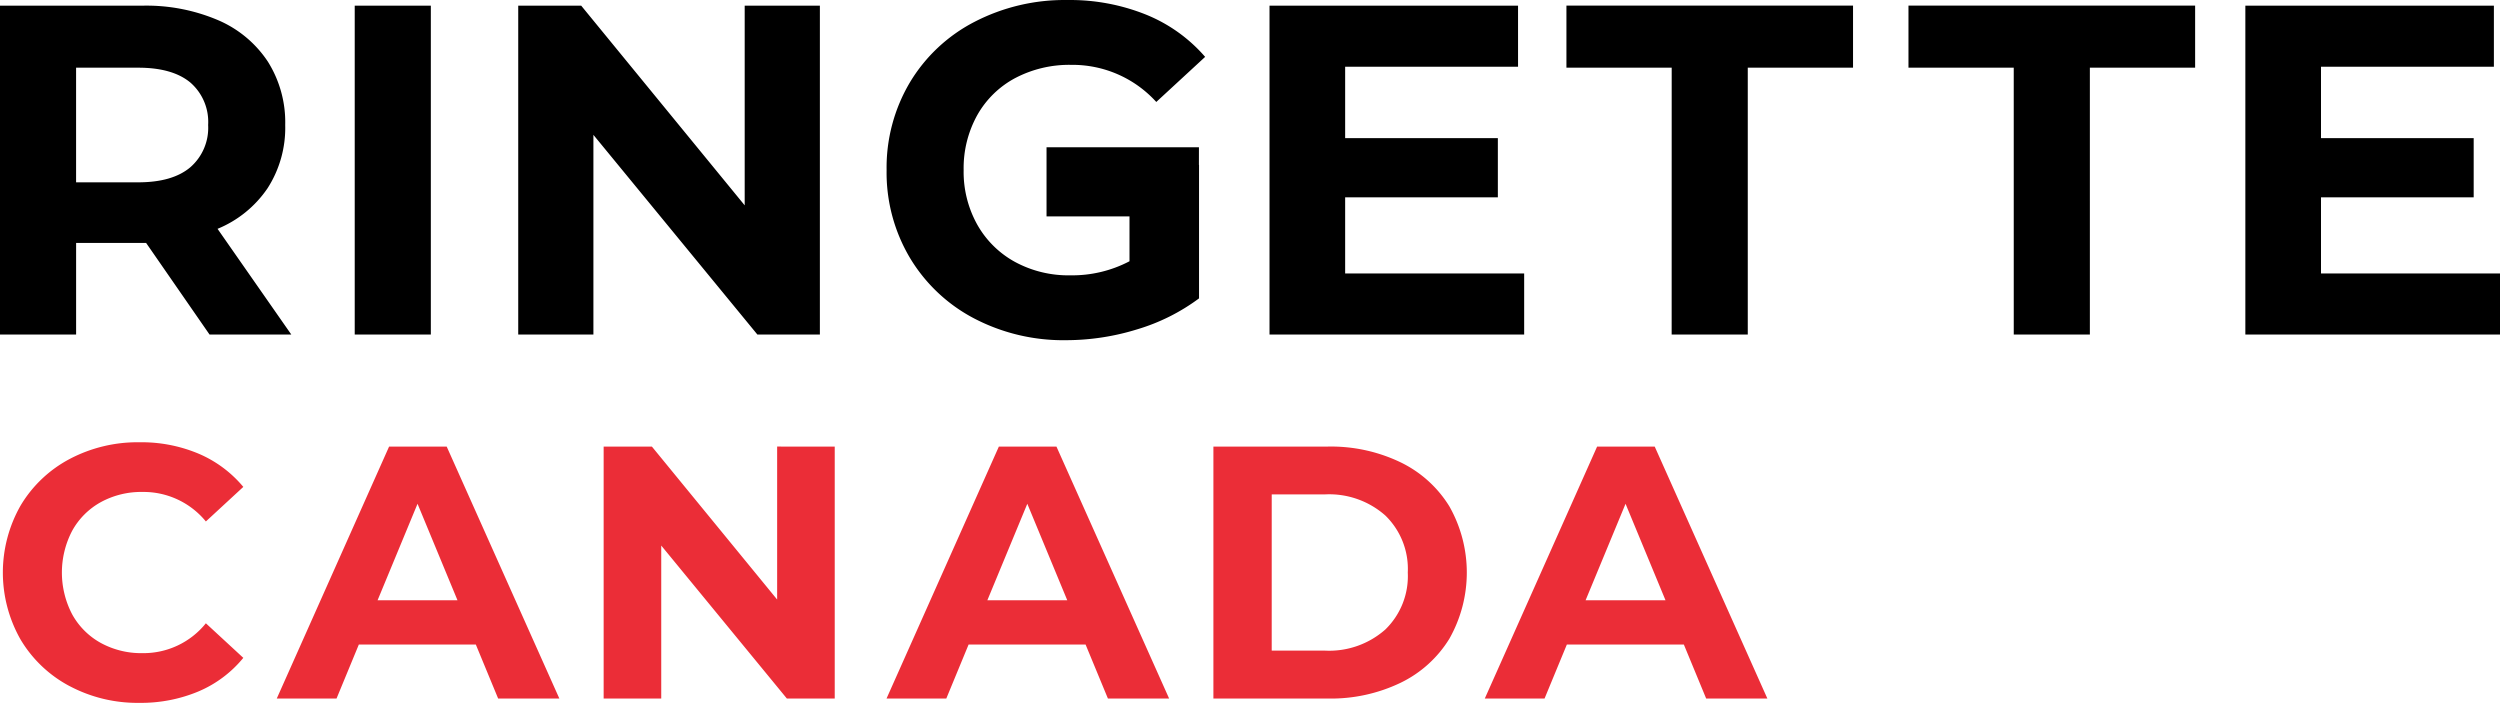 <svg id="Group_33" data-name="Group 33" xmlns="http://www.w3.org/2000/svg" width="318.243" height="89.473" viewBox="0 0 318.243 89.473"><defs><style>.cls-1{fill:#eb2d37;}</style></defs><g id="Group_34" data-name="Group 34"><path id="Path_486" data-name="Path 486" class="cls-1" d="M8.865,87.343a15.915,15.915,0,0,1-6.233-5.91,17.239,17.239,0,0,1,0-17.094,15.931,15.931,0,0,1,6.233-5.91A18.511,18.511,0,0,1,17.777,56.3a18.676,18.676,0,0,1,7.537,1.466,15.106,15.106,0,0,1,5.659,4.215l-4.766,4.4a10.249,10.249,0,0,0-8.063-3.756,10.73,10.73,0,0,0-5.316,1.3A9.284,9.284,0,0,0,9.186,67.57a11.462,11.462,0,0,0,0,10.631,9.269,9.269,0,0,0,3.642,3.642,10.72,10.72,0,0,0,5.316,1.3,10.194,10.194,0,0,0,8.063-3.8l4.766,4.4a14.862,14.862,0,0,1-5.68,4.262,18.898,18.898,0,0,1-7.561,1.466,18.421,18.421,0,0,1-8.867-2.131m39.2-10.928,5.086-12.282,5.086,12.282Zm15.348,12.51h7.791L56.862,56.847h-7.331l-14.3,32.075h7.608l2.839-6.874h14.894Zm35.515-32.075V76.32l-15.945-19.473h-6.14V88.922h7.331V69.447l15.993,19.475h6.092V56.847Zm26.76,19.565,5.086-12.282,5.086,12.282Zm15.348,12.51h7.791L134.483,56.849h-7.331l-14.3,32.075H120.46l2.839-6.874h14.894Zm20.85-6.1V62.935h6.781a10.786,10.786,0,0,1,7.674,2.68,9.475,9.475,0,0,1,2.866,7.265,9.469,9.469,0,0,1-2.866,7.262,10.775,10.775,0,0,1-7.674,2.68Zm-7.423,6.1h14.569a20.479,20.479,0,0,0,9.235-1.994,14.891,14.891,0,0,0,6.23-5.614,17.099,17.099,0,0,0,0-16.862,14.909,14.909,0,0,0-6.23-5.612,20.464,20.464,0,0,0-9.235-1.993h-14.569Zm47.38-12.51,5.086-12.282,5.086,12.282Zm15.349,12.51h7.79L210.64,56.847h-7.331l-14.3,32.075h7.608l2.839-6.874H214.35Z"/><path id="Path_487" data-name="Path 487" d="M24.223,10.499Q21.95,8.617,17.586,8.617h-7.9V23.21h7.9q4.365,0,6.637-1.913a6.653,6.653,0,0,0,2.273-5.385,6.635,6.635,0,0,0-2.273-5.413m2.453,32.089-8.075-11.662H9.689v11.662H0V.722H18.124A23.256,23.256,0,0,1,27.782,2.576a14.361,14.361,0,0,1,6.311,5.262,14.5,14.5,0,0,1,2.214,8.074,14.2,14.2,0,0,1-2.245,8.046,14.213,14.213,0,0,1-6.369,5.172l9.391,13.459ZM45.155.72h9.689v41.866H45.155Zm59.213,0V42.585H96.412L75.539,17.167v25.418h-9.57V.72h8.015l20.813,25.419V.72Zm89.654,34.092v7.776H161.606V.72h31.637V8.496H171.234v9.09h19.438v7.537H171.234v9.689Zm18.78-26.2h-13.4v-7.9h36.484v7.9h-13.4V42.584h-9.689Zm43.541,0h-13.4v-7.9H279.434v7.9h-13.4V42.584h-9.689Zm61.9,26.2v7.776h-32.416V.72h31.639V8.496h-22.009v9.09h19.436v7.537h-19.436v9.689ZM152.618,20.995h.016v16.987a25.271,25.271,0,0,1-7.894,3.947,30.666,30.666,0,0,1-9.031,1.376,24.505,24.505,0,0,1-11.723-2.78,20.7,20.7,0,0,1-8.164-7.717,21.241,21.241,0,0,1-2.96-11.154,21.249,21.249,0,0,1,2.96-11.155,20.588,20.588,0,0,1,8.223-7.714A24.951,24.951,0,0,1,135.887.003a25.914,25.914,0,0,1,9.987,1.853A19.771,19.771,0,0,1,153.411,7.24l-6.22,5.74a14.4,14.4,0,0,0-10.824-4.724,14.794,14.794,0,0,0-7.12,1.674,12.041,12.041,0,0,0-4.845,4.726,13.909,13.909,0,0,0-1.733,7,13.789,13.789,0,0,0,1.733,6.938,12.267,12.267,0,0,0,4.816,4.755,14.268,14.268,0,0,0,7.027,1.7,15.715,15.715,0,0,0,7.537-1.792V27.55H133.221v-8.805h19.4Z"/></g></svg>